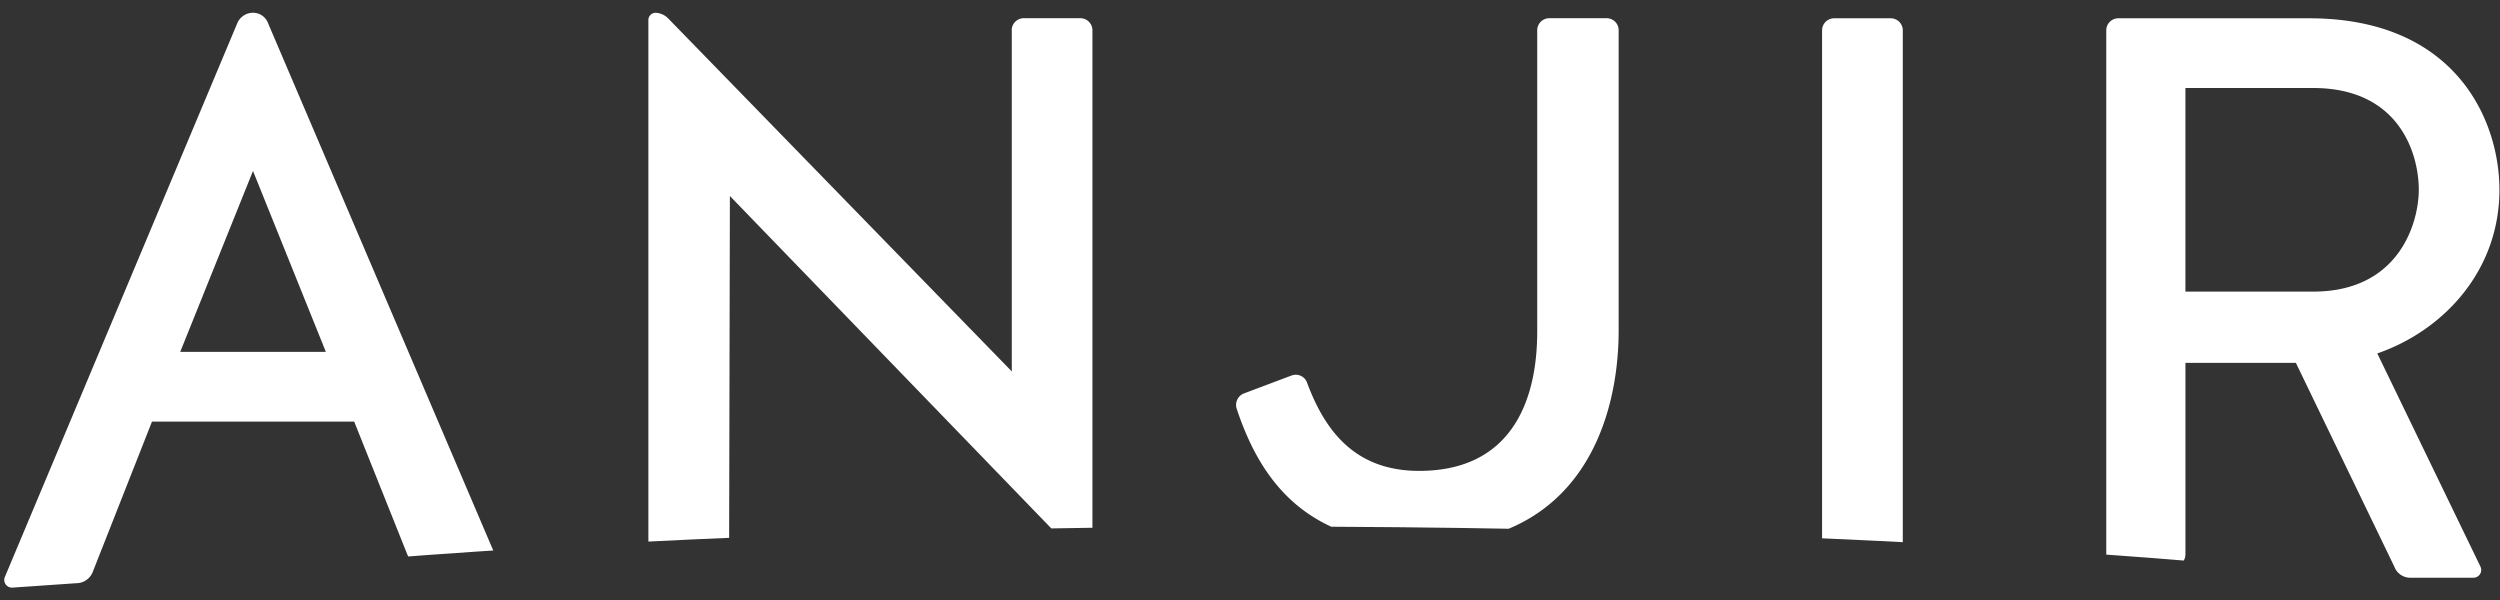 <svg xmlns="http://www.w3.org/2000/svg" xmlns:xlink="http://www.w3.org/1999/xlink" width="200" height="48" viewBox="0 0 200 48">
  <rect x="0" y="0" width="200" height="48" fill="#333333" stroke="none"/>
  <defs>
    <clipPath id="clip-path">
      <rect id="Rectangle_751" data-name="Rectangle 751" width="200" height="48" transform="translate(-15953 -14885)" fill="#fff" stroke="#707070" stroke-width="1"/>
    </clipPath>
    <clipPath id="clip-path-2">
      <path id="Path_256" data-name="Path 256" d="M313.774,99.183V28.84H67.7V98.3c23.777-5.543,69.16-9.286,121.257-9.286,54.829,0,102.229,4.149,124.817,10.171" transform="translate(-67.7 -28.84)" fill="none"/>
    </clipPath>
  </defs>
  <g id="logo-white" transform="translate(15953 14885)" clip-path="url(#clip-path)">
    <g id="Group_587" data-name="Group 587" transform="translate(-15972.663 -14903.046)" clip-path="url(#clip-path-2)">
      <path id="Path_251" data-name="Path 251" d="M130.688,94.913h-16.16l-4.749,12.051a1.419,1.419,0,0,1-1.314.88l-5.137.354a.617.617,0,0,1-.56-.88l18.594-44.3a1.368,1.368,0,0,1,1.251-.811,1.279,1.279,0,0,1,1.189.811l18.166,42.537a.619.619,0,0,1-.56.88h-5.137a1.413,1.413,0,0,1-1.314-.88L130.7,94.907m-13.914-5.571h11.651l-5.829-14.474Z" transform="translate(-82.705 -43.141)" fill="#fff"/>
      <path id="Path_252" data-name="Path 252" d="M221.949,63.587a.967.967,0,0,1,.943-.943h4.571a.967.967,0,0,1,.943.943v41.594a.563.563,0,0,1-.566.566,1.113,1.113,0,0,1-.937-.44l-27.5-28.44-.063,28.691a.966.966,0,0,1-.937.943h-4.577a.967.967,0,0,1-.943-.943V62.839a.58.58,0,0,1,.566-.629,1.483,1.483,0,0,1,1.006.44l27.5,28.251V63.587" transform="translate(-121.349 -43.141)" fill="#fff"/>
      <path id="Path_253" data-name="Path 253" d="M279.642,91.541a.956.956,0,0,1,1.189.56c1.44,3.886,3.886,7.206,9.274,7.08,8.709-.189,9.149-8.331,9.149-11.217V63.913a.967.967,0,0,1,.943-.943h4.634a.962.962,0,0,1,.937.943V87.964c0,7.08-3.006,17.1-15.663,17.1-9.086,0-12.909-4.823-14.909-10.9a.987.987,0,0,1,.629-1.189l3.823-1.44" transform="translate(-156.613 -43.467)" fill="#fff"/>
      <path id="Path_254" data-name="Path 254" d="M363.657,105.894a.967.967,0,0,1-.943.943h-4.571a.967.967,0,0,1-.943-.943V63.923a.967.967,0,0,1,.943-.943h4.571a.967.967,0,0,1,.943.943v41.971" transform="translate(-191.771 -43.471)" fill="#fff"/>
      <path id="Path_255" data-name="Path 255" d="M403.321,105.894a.967.967,0,0,1-.943.943h-4.446a.967.967,0,0,1-.943-.943V63.923a.967.967,0,0,1,.943-.943h15.286c11.714,0,15.223,8.143,15.223,13.72,0,6.514-4.514,11.28-9.771,13.091l8.257,17.063a.62.62,0,0,1-.566.88H421.35a1.354,1.354,0,0,1-1.314-.88l-7.88-16.309h-8.834v15.349M421.99,76.7c0-2.817-1.5-8.143-8.457-8.143H403.321V84.843h10.463C420.487,84.717,421.99,79.266,421.99,76.7Z" transform="translate(-208.824 -43.471)" fill="#fff"/>
    </g>
  </g>
</svg>
